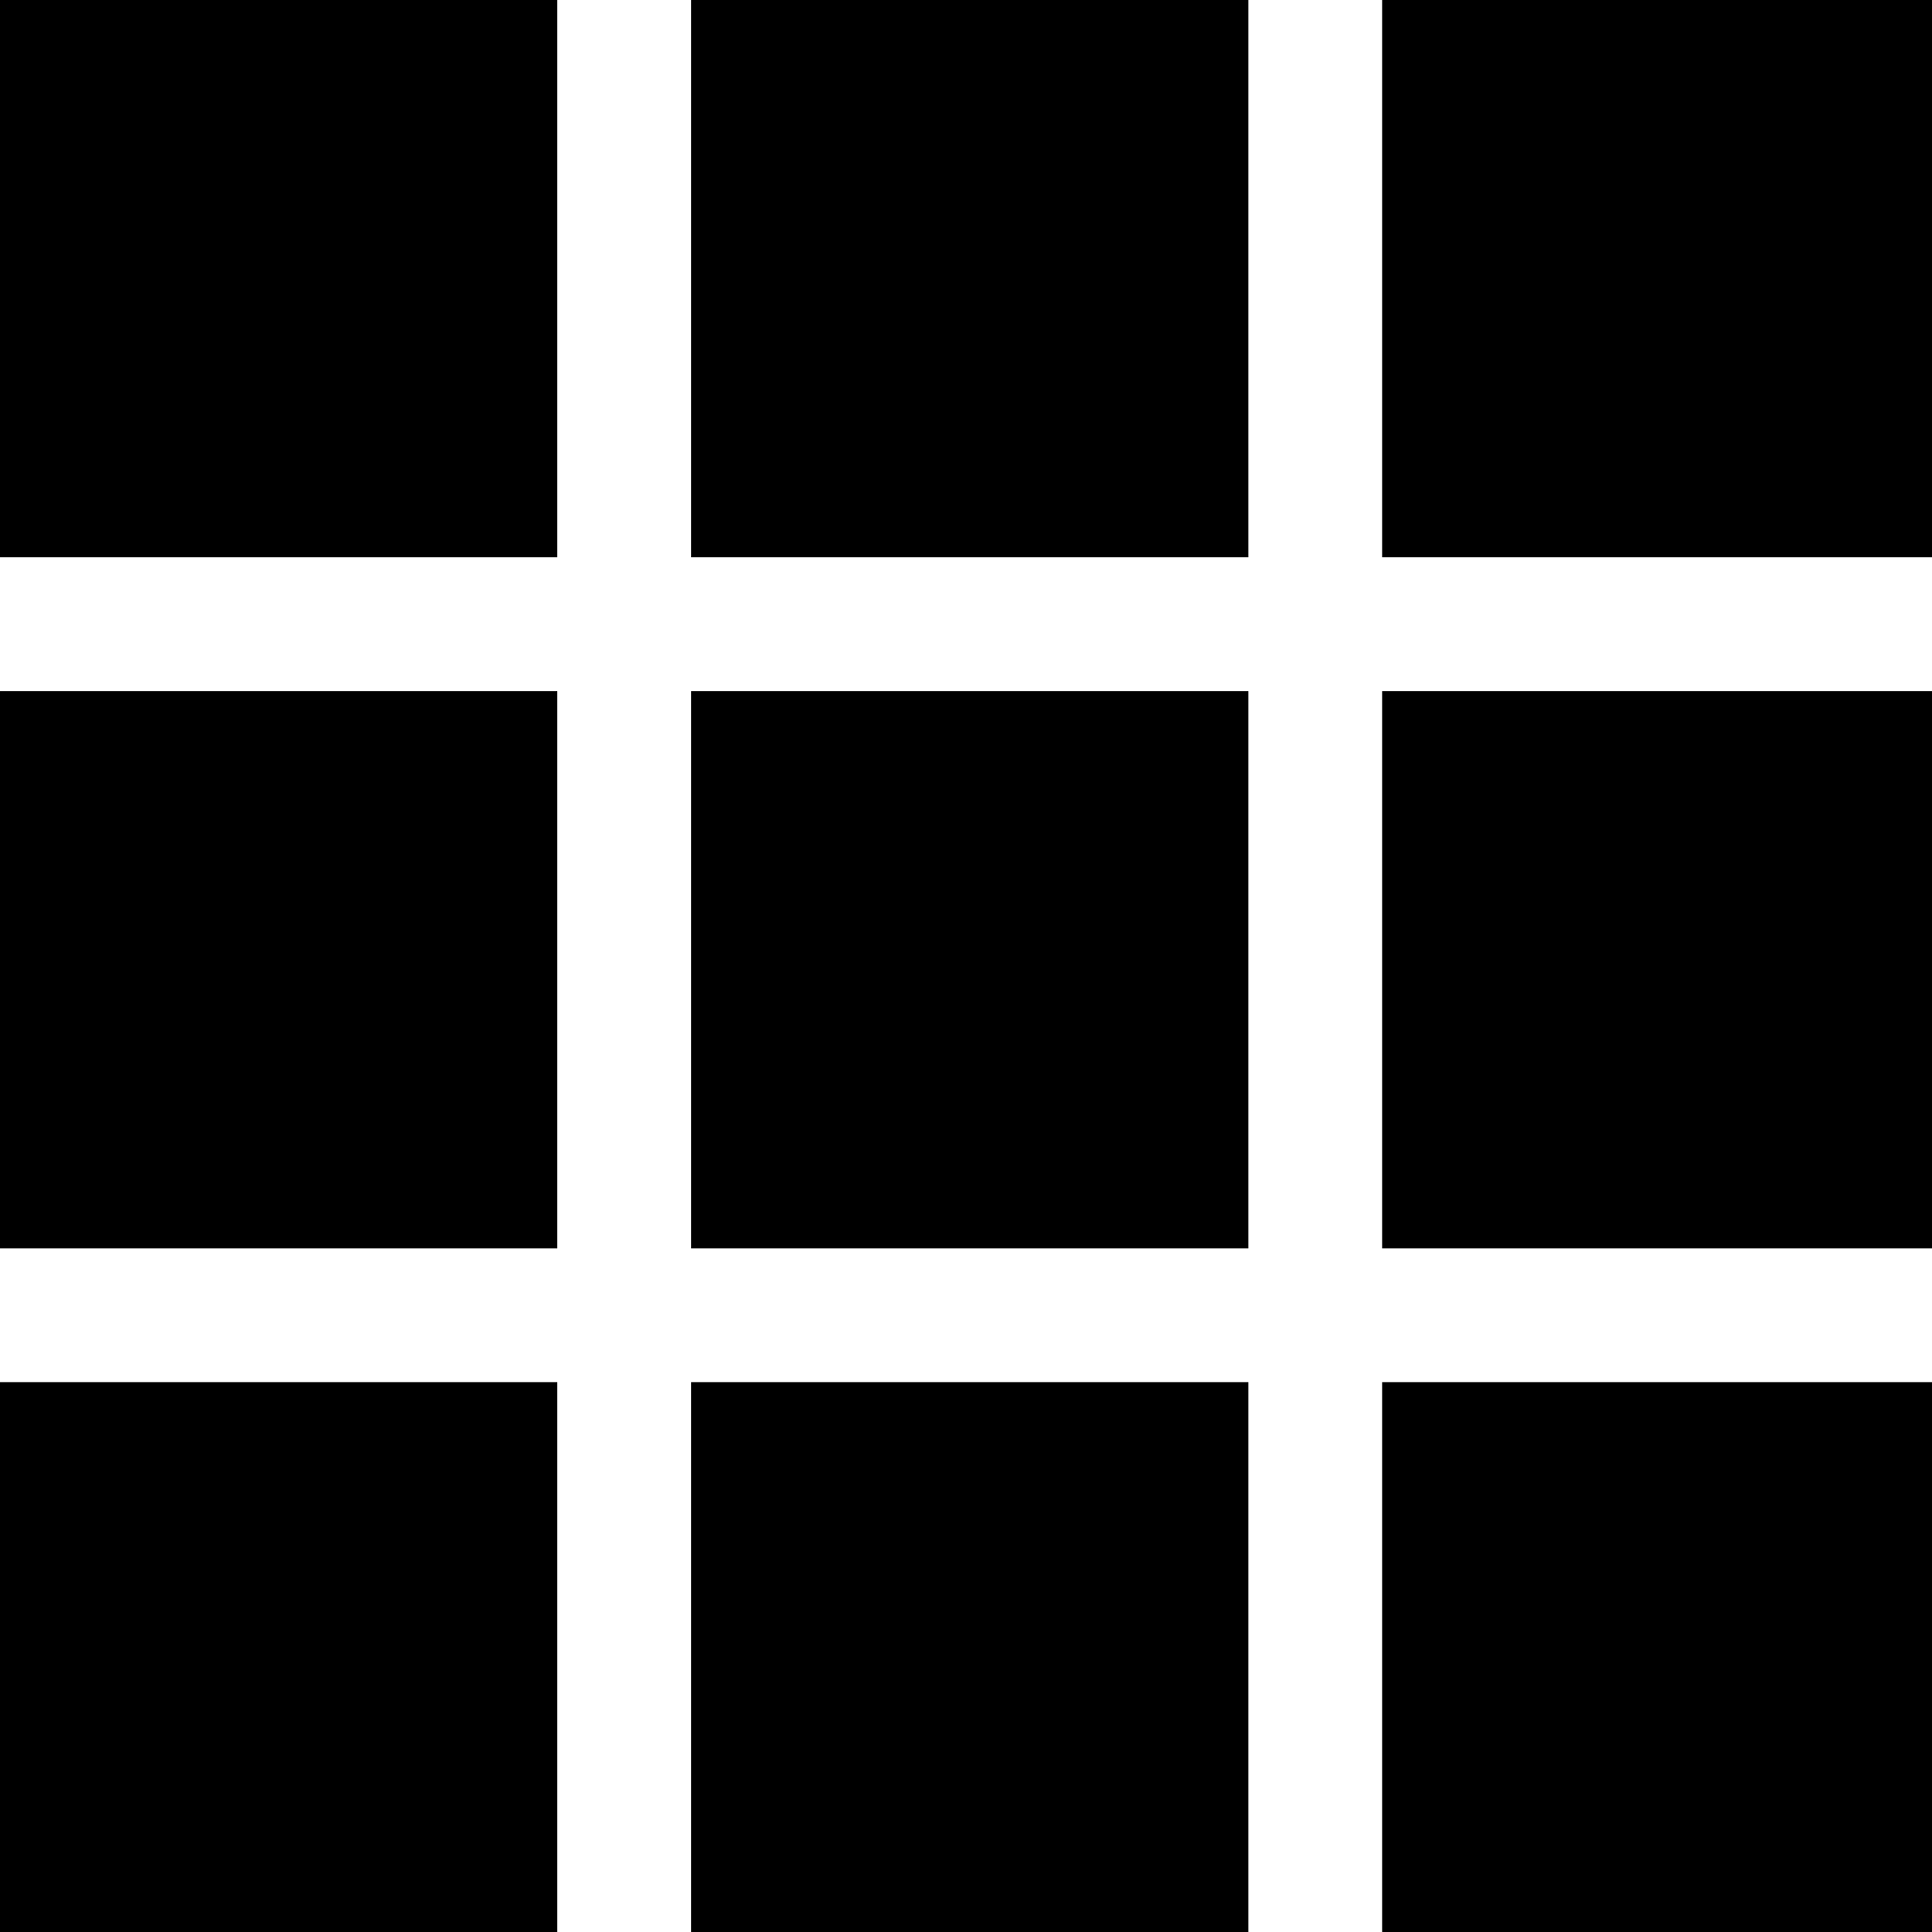 <?xml version="1.0" standalone="no"?>
<!DOCTYPE svg PUBLIC "-//W3C//DTD SVG 20010904//EN"
 "http://www.w3.org/TR/2001/REC-SVG-20010904/DTD/svg10.dtd">
<svg version="1.0" xmlns="http://www.w3.org/2000/svg"
 width="260pt" height="260pt" viewBox="0 0 260 260"
 preserveAspectRatio="xMidYMid meet">
<g transform="translate(0,260) scale(0.1,-0.1)"
fill="#000000" stroke="none">
<path d="M0 2225 l0 -375 375 0 375 0 0 375 0 375 -375 0 -375 0 0 -375z"/>
<path d="M930 2225 l0 -375 375 0 375 0 0 375 0 375 -375 0 -375 0 0 -375z"/>
<path d="M1860 2225 l0 -375 370 0 370 0 0 375 0 375 -370 0 -370 0 0 -375z"/>
<path d="M0 1295 l0 -375 375 0 375 0 0 375 0 375 -375 0 -375 0 0 -375z"/>
<path d="M930 1295 l0 -375 375 0 375 0 0 375 0 375 -375 0 -375 0 0 -375z"/>
<path d="M1860 1295 l0 -375 370 0 370 0 0 375 0 375 -370 0 -370 0 0 -375z"/>
<path d="M0 370 l0 -370 375 0 375 0 0 370 0 370 -375 0 -375 0 0 -370z"/>
<path d="M930 370 l0 -370 375 0 375 0 0 370 0 370 -375 0 -375 0 0 -370z"/>
<path d="M1860 370 l0 -370 370 0 370 0 0 370 0 370 -370 0 -370 0 0 -370z"/>
</g>
</svg>
